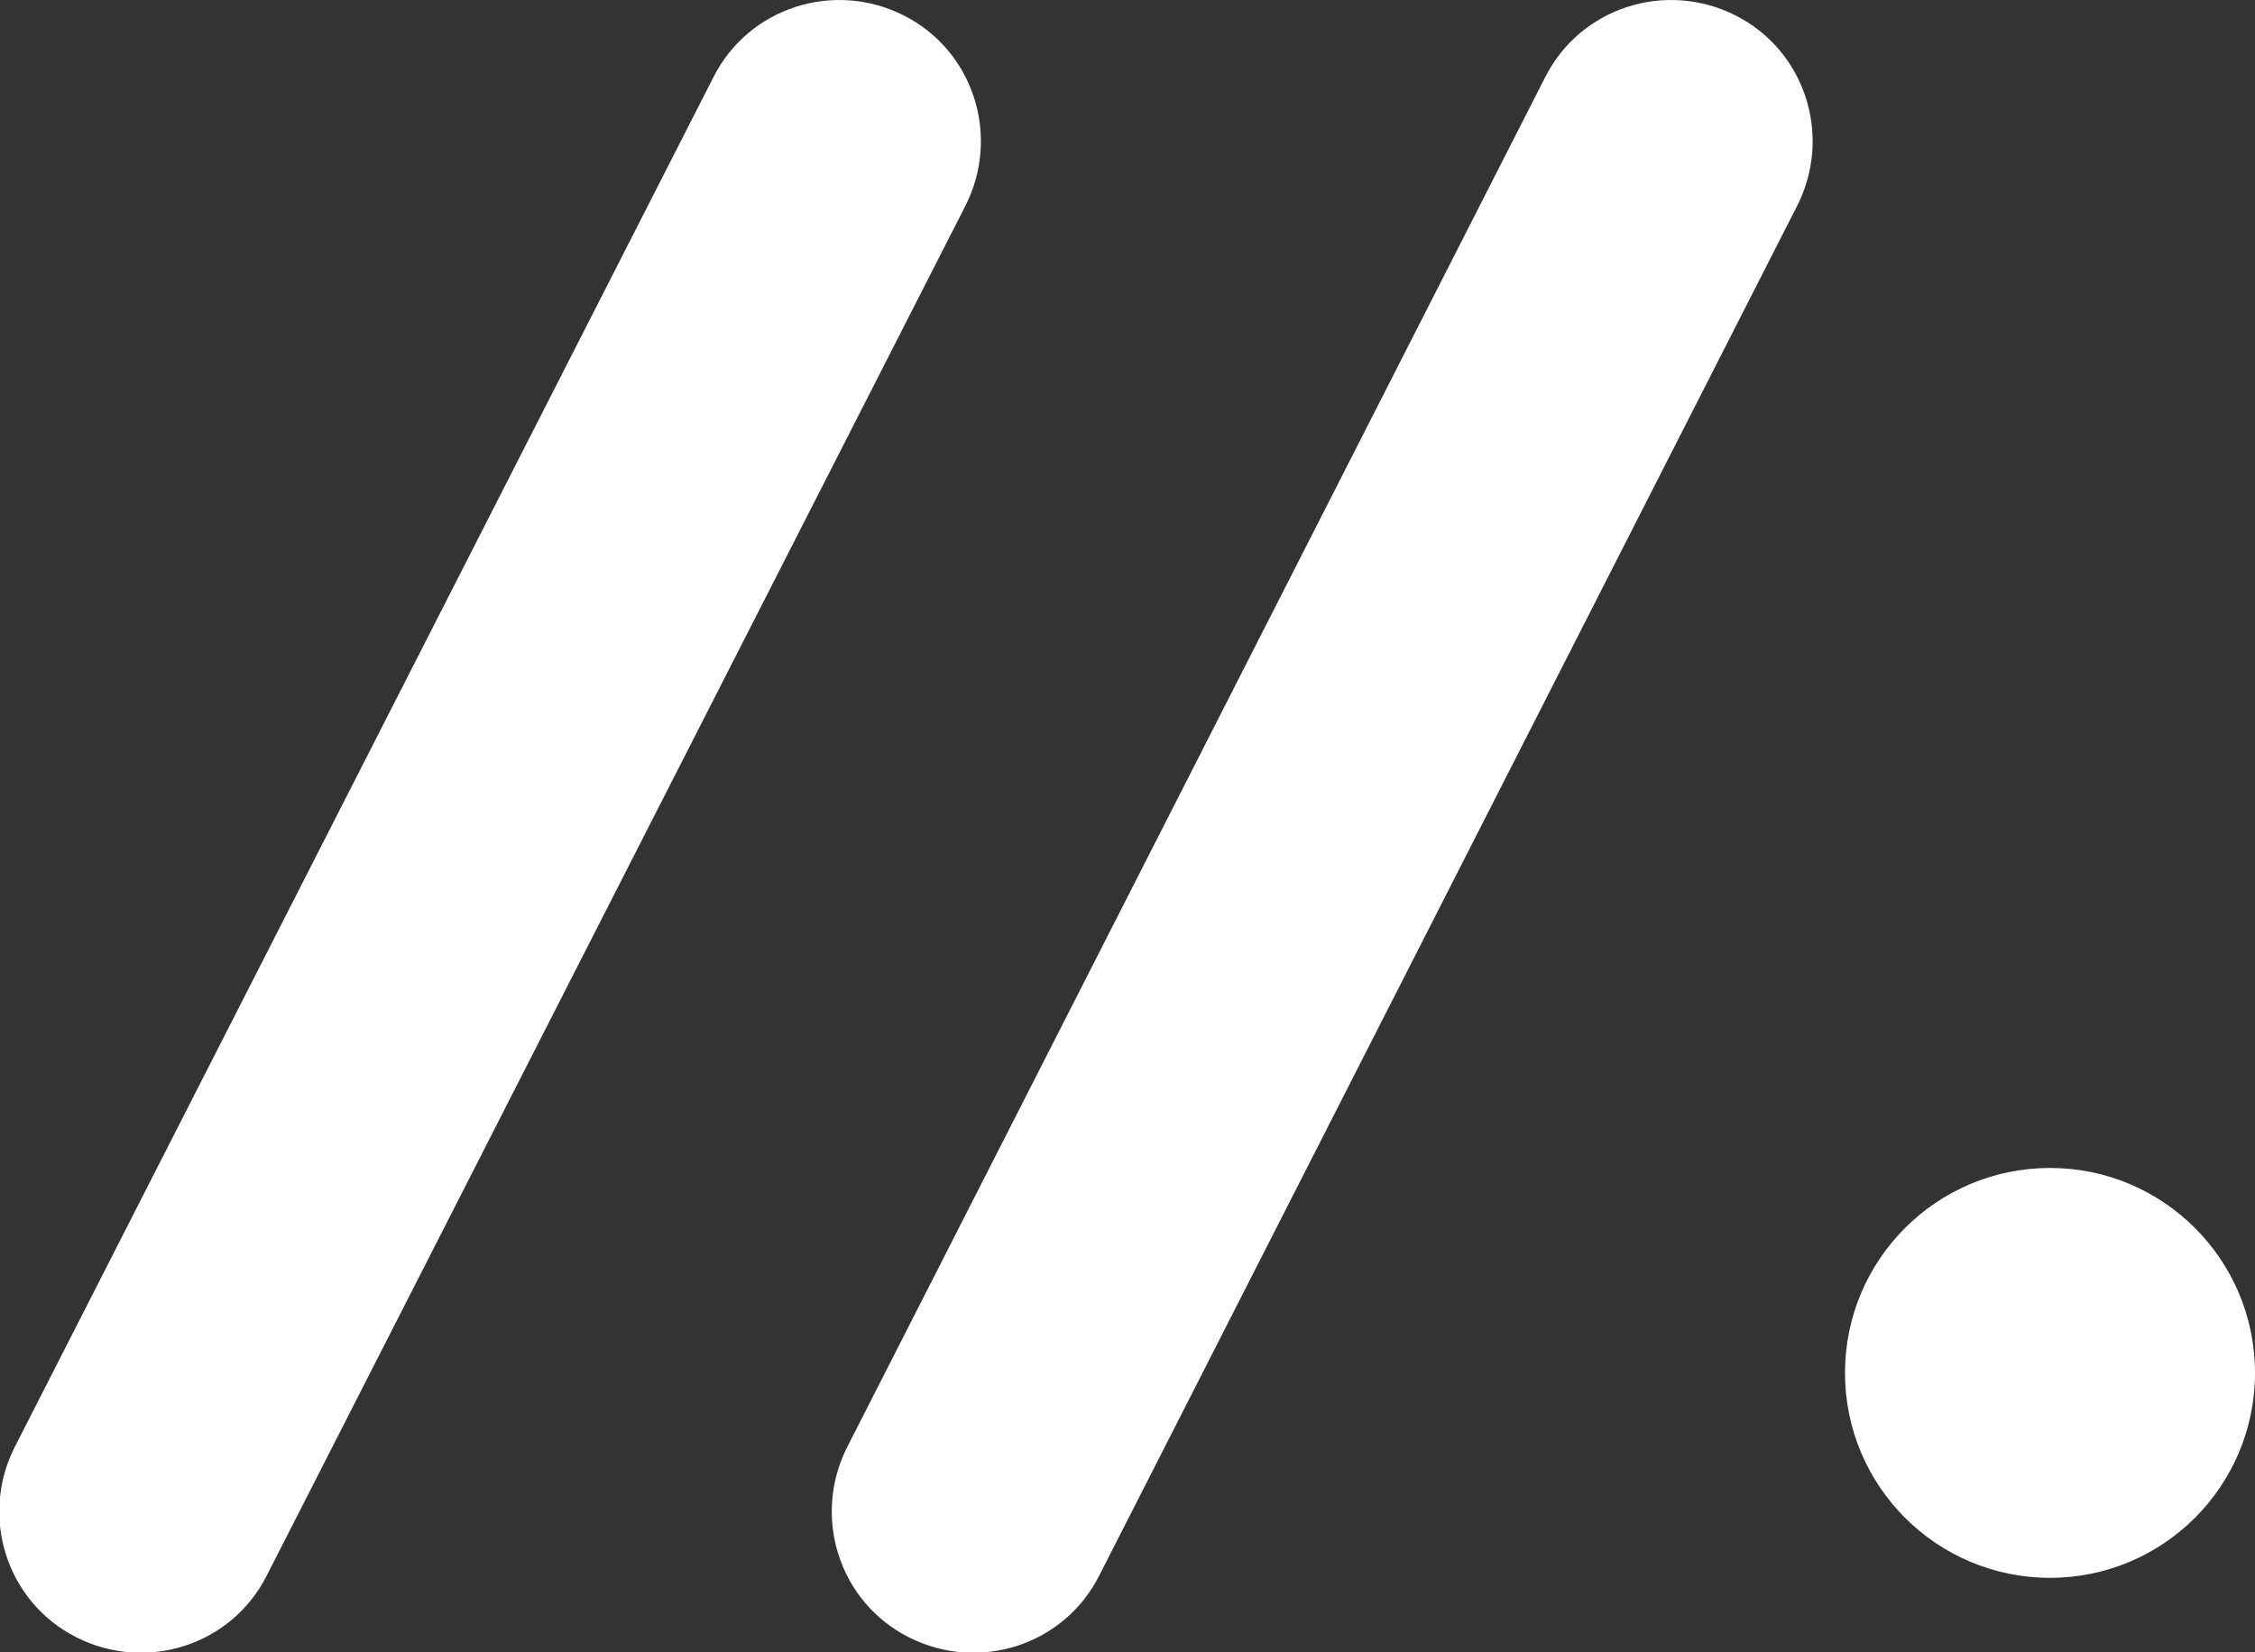 <?xml version="1.0" encoding="UTF-8"?>
<svg id="_ロゴデータ" xmlns="http://www.w3.org/2000/svg" version="1.1" viewBox="0 0 306.9 224.9">
  <rect x="0" y="0" width="306.9" height="224.9" fill="#333333" stroke="none"/>
  <!-- Generator: Adobe Illustrator 29.4.0, SVG Export Plug-In . SVG Version: 2.1.0 Build 152)  -->
  <defs>
    <style>
      .st0 {
        fill: #fff;
      }
    </style>
  </defs>
  <path class="st0" d="M123,2.1h0c9.5,4.8,13.2,16.4,8.4,25.9L36.3,214.5c-4.8,9.5-16.4,13.2-25.9,8.4h0c-9.5-4.8-13.2-16.4-8.4-25.9L97.1,10.5c4.8-9.5,16.4-13.2,25.9-8.4Z"/>
  <circle class="st0" cx="279" cy="186.9" r="27.9"/>
  <path class="st0" d="M236.2,2.1h0c9.5,4.8,13.2,16.4,8.4,25.9l-95,186.5c-4.8,9.5-16.4,13.2-25.9,8.4h0c-9.5-4.8-13.2-16.4-8.4-25.9L210.3,10.5c4.8-9.5,16.4-13.2,25.9-8.4Z"/>
</svg>